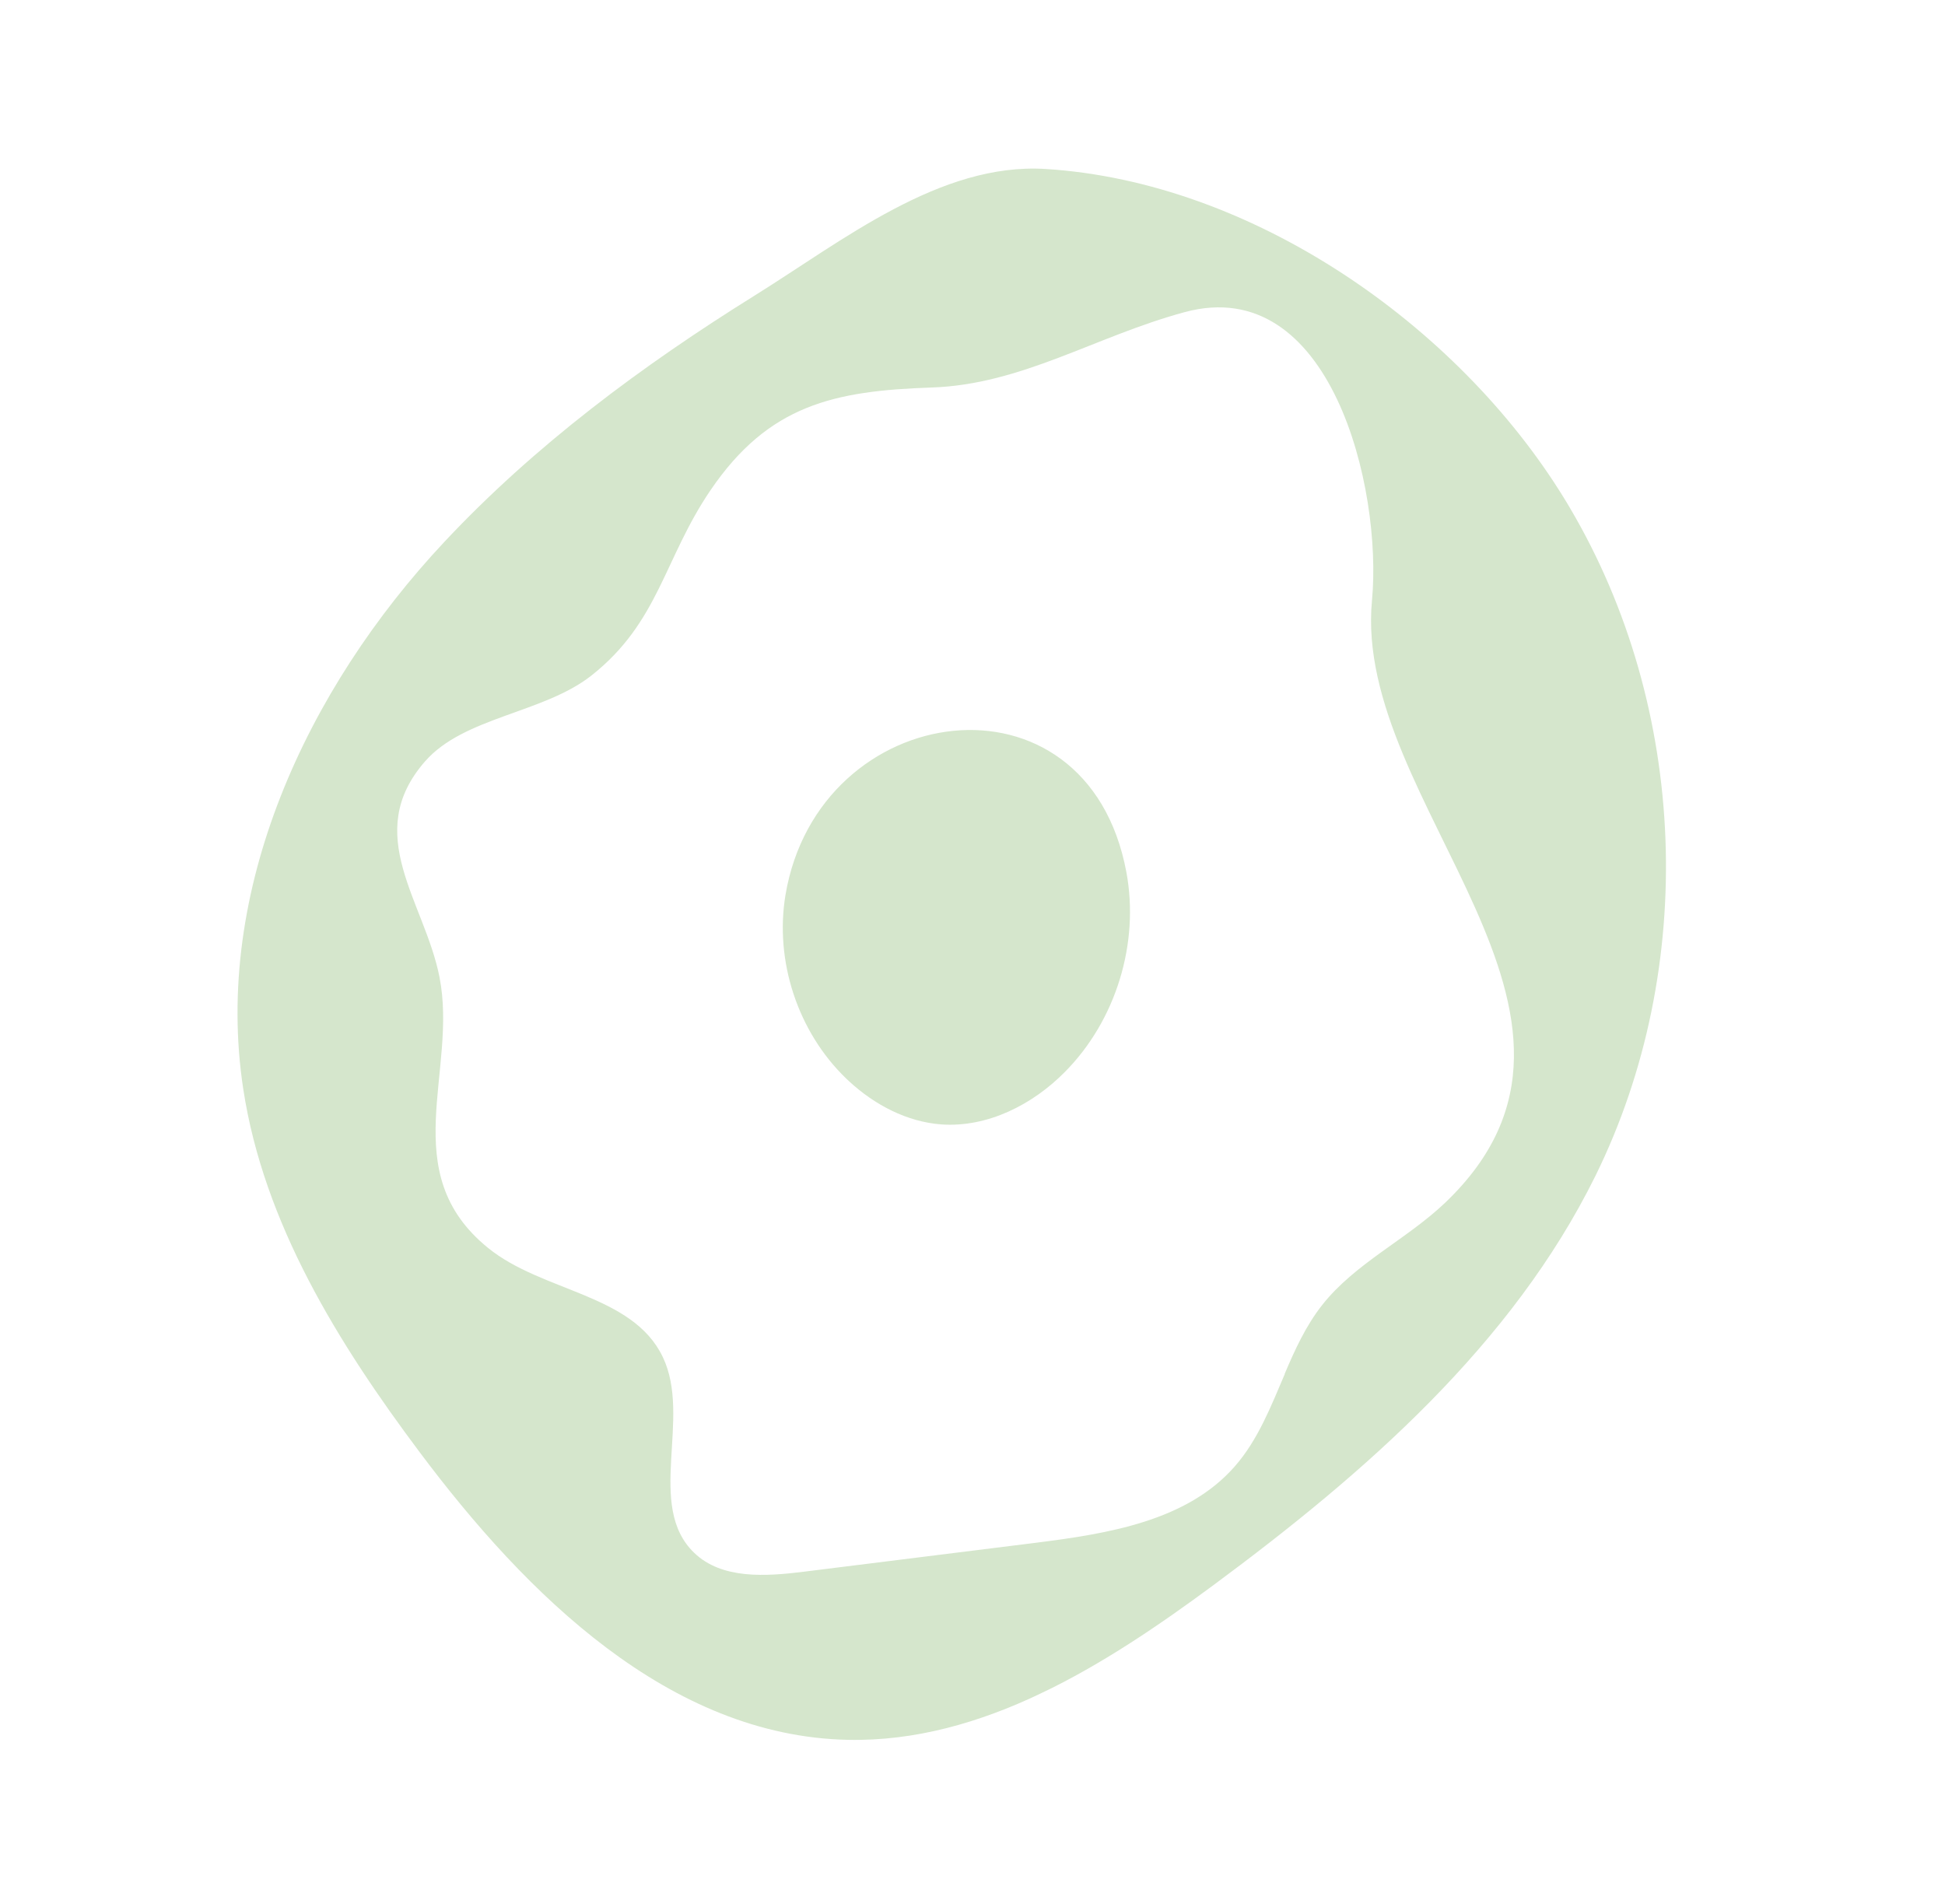 <svg width="190" height="186" viewBox="0 0 190 186" fill="none" xmlns="http://www.w3.org/2000/svg">
<g clip-path="url(#clip0_112_133)">
<path d="M153.376 49.637C153.17 49.286 152.963 48.935 152.746 48.59C142.365 31.749 122.343 17.765 102.142 16.505C91.842 15.862 82.348 23.49 73.72 28.867C62.739 35.704 52.24 43.493 43.371 52.967C29.934 67.313 20.792 87.001 23.765 106.387C25.775 119.515 33.04 131.22 40.999 141.847C51.428 155.775 65.399 169.573 82.828 169.938C96.001 170.207 107.961 162.645 118.565 154.806C133.358 143.857 147.718 131.33 155.856 114.845C165.877 94.492 164.887 69.135 153.376 49.637ZM82.949 105.616C82.857 105.532 82.765 105.447 82.668 105.353C77.942 100.807 75.653 93.875 76.731 87.412C79.955 68.219 106.189 64.599 110.032 85.186C111.324 92.134 109.017 99.66 104.035 104.692C100.872 107.902 96.47 110.138 91.969 109.827C88.594 109.58 85.441 107.917 82.949 105.616ZM125.506 134.206C124.145 137.388 122.892 140.634 120.628 143.221C115.936 148.589 108.188 149.807 101.121 150.698L78.556 153.512C74.815 153.98 70.515 154.279 67.811 151.669C63.034 147.071 67.613 138.508 64.74 132.535C61.789 126.37 52.965 126.202 47.664 121.88C38.582 114.501 44.752 104.636 42.93 95.425C41.484 88.076 35.306 81.465 41.525 74.364C45.337 70.009 53.085 69.677 57.778 65.979C64.383 60.761 64.848 54.579 69.414 47.871C75.1 39.523 81.511 38.175 90.987 37.851C99.824 37.563 106.992 32.847 115.737 30.484C130.002 26.634 135.062 47.692 134.022 58.672C132.142 78.519 160.357 99.152 141.183 117.465C137.4 121.074 132.384 123.373 129.148 127.479C127.564 129.496 126.494 131.832 125.485 134.216" fill="#D5E6CC"/>
</g>
<defs>
<clipPath id="clip0_112_133">
<rect width="137" height="144" fill="white" transform="translate(129.881) rotate(64.416)"/>
</clipPath>
</defs>
</svg>
